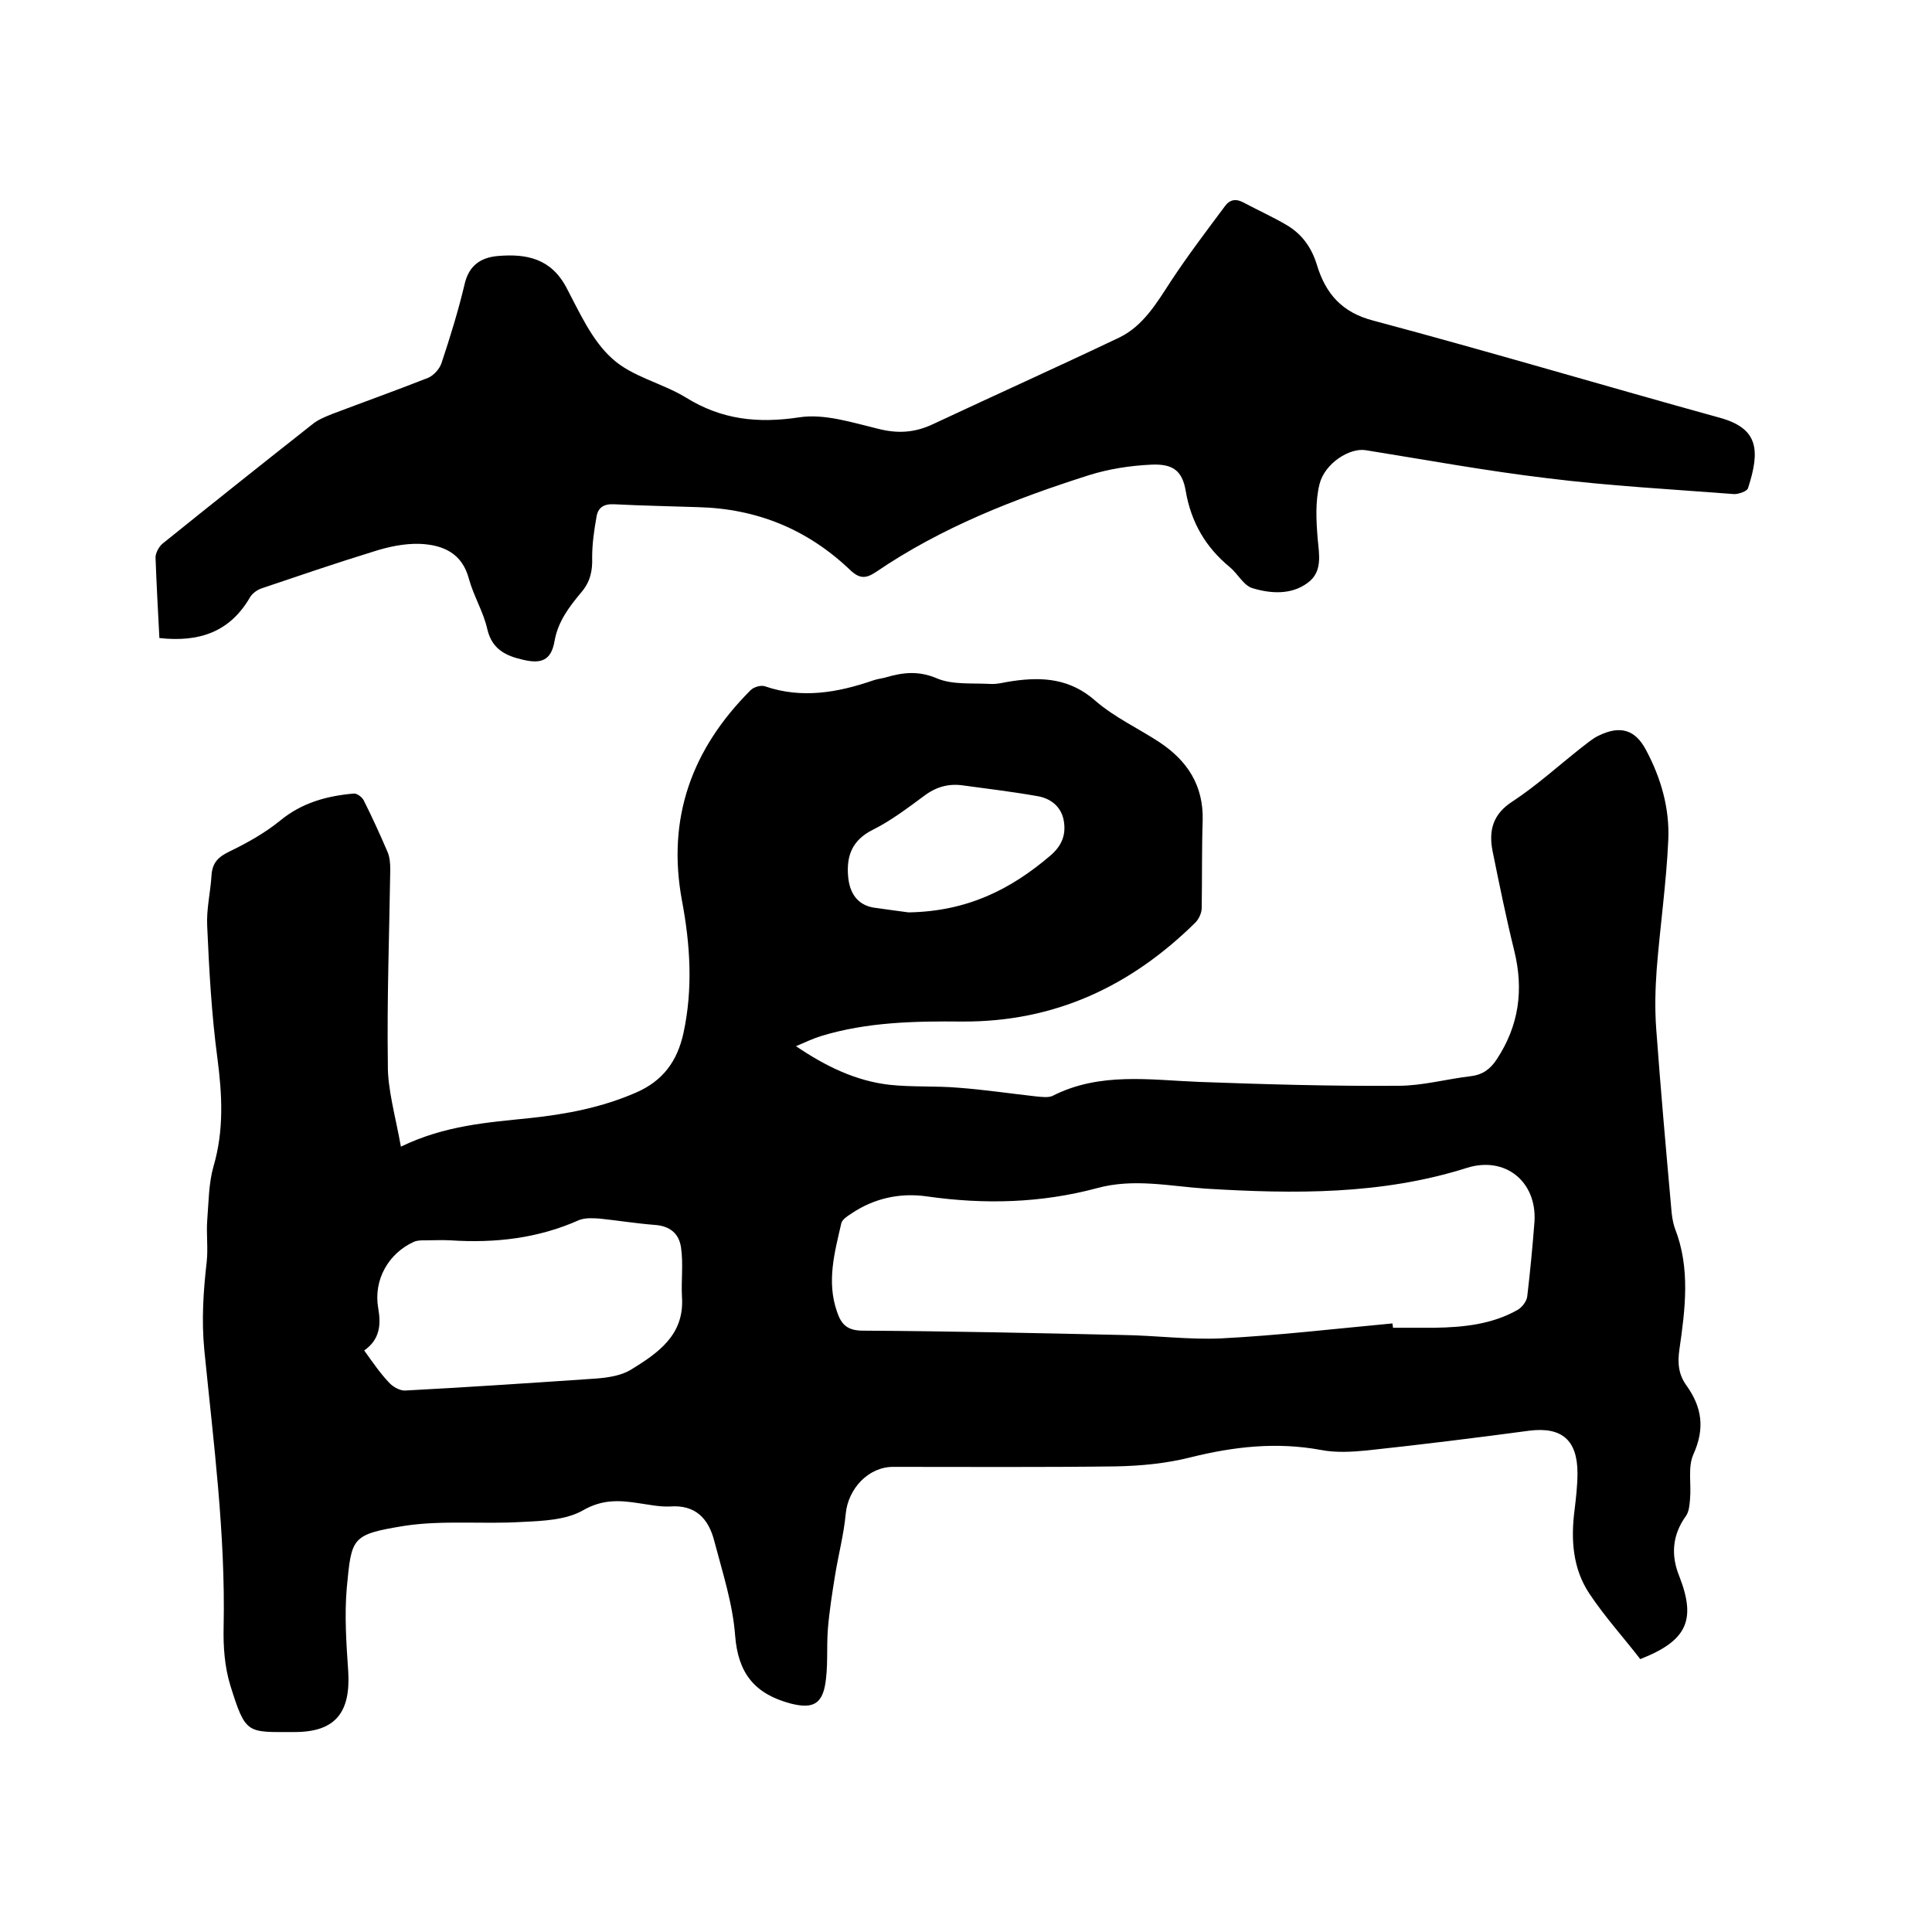 <svg enable-background="new 0 0 400 400" viewBox="0 0 400 400" xmlns="http://www.w3.org/2000/svg"><path d="m83 237.4c9.1-4.4 17.9-5 26.6-5.9 7.6-.8 15-2.2 22.1-5.3 5.5-2.4 8.5-6.4 9.8-12.3 2-9.2 1.4-18.4-.3-27.4-3.2-17.2 2.1-31.5 14.2-43.6.7-.7 2.2-1.1 3-.8 7.6 2.6 15 1.3 22.3-1.2.8-.3 1.7-.4 2.5-.6 3.7-1.1 7-1.5 10.9.2 3.2 1.3 7.2.9 10.9 1.1 1.6.1 3.1-.4 4.7-.6 6.2-.9 11.9-.5 17.1 4.1 3.9 3.4 8.9 5.7 13.3 8.6 5.7 3.8 9.1 8.9 8.9 16.2-.2 6-.1 12.1-.2 18.1 0 1-.6 2.3-1.3 3-13.4 13.2-29.1 20.6-48.3 20.5-9.8-.1-19.7.1-29.2 3-1.6.5-3.1 1.2-5.2 2.1 6.2 4.2 12.4 7.2 19.4 8 4.7.5 9.5.2 14.2.6 5.4.4 10.7 1.2 16.1 1.8 1.1.1 2.5.3 3.4-.1 9.8-5 20.2-3.3 30.4-2.9 13.7.5 27.5.9 41.2.8 5 0 10-1.4 15.1-2 2.4-.3 4-1.5 5.3-3.5 4.6-7 5.6-14.4 3.6-22.5-1.7-6.9-3.1-13.8-4.5-20.7-.8-4.2.1-7.6 4.2-10.2 5-3.3 9.5-7.4 14.2-11.1 1.2-.9 2.3-1.9 3.6-2.5 4.5-2.2 7.6-1.2 9.8 3 3.1 5.8 4.9 12.1 4.6 18.6-.4 8.9-1.7 17.9-2.4 26.8-.3 4.1-.4 8.2-.1 12.3.9 12.3 2 24.7 3.1 37 .1 1.5.3 3 .8 4.4 3.2 8.2 2.1 16.7.9 25-.4 2.8-.2 5.2 1.5 7.5 3.2 4.5 3.8 8.9 1.4 14.2-1.2 2.7-.4 6.2-.7 9.3-.1 1.2-.2 2.5-.8 3.4-2.9 4-3.2 8.2-1.4 12.6 3.5 9 1.6 13.3-8.1 17.1-3.4-4.4-7.3-8.7-10.5-13.5-3.5-5.2-3.9-11.3-3.1-17.4.3-2.5.6-5.1.6-7.6 0-6.9-3.3-9.6-9.9-8.8-11.2 1.5-22.5 2.9-33.7 4.1-3.1.3-6.4.5-9.5-.1-9.2-1.7-18-.7-26.9 1.5-5.1 1.3-10.4 1.8-15.6 1.9-15.3.2-30.7.1-46.1.1-5.1 0-9.3 4.5-9.8 9.7-.4 4.3-1.5 8.4-2.2 12.7-.6 3.7-1.2 7.5-1.5 11.2-.3 3.9.1 7.9-.6 11.7-.8 4.2-3.1 4.7-7.1 3.7-7.5-2-10.9-6.3-11.5-14.1-.5-6.6-2.6-13-4.3-19.5-1.2-4.7-3.9-7.6-9.2-7.2-2.2.1-4.4-.4-6.6-.7-3.9-.6-7.4-.8-11.4 1.5-3.5 2-8.3 2.2-12.6 2.4-8.1.5-16.4-.4-24.3.8-11.1 1.8-11 2.4-12 12.8-.5 5.7-.1 11.6.3 17.4.5 8.5-2.7 12.5-11.1 12.5-9.9 0-10.1.6-13.3-9.6-1.2-3.9-1.5-8.1-1.4-12.2.4-19.2-2.1-38.2-4-57.3-.6-6.2-.2-12.2.5-18.3.3-2.8-.1-5.7.1-8.5.3-3.8.3-7.7 1.3-11.2 2.2-7.5 1.8-14.9.8-22.5-1.2-9-1.7-18.1-2.1-27.2-.2-3.6.7-7.1.9-10.7.2-2.5 1.4-3.7 3.7-4.8 3.7-1.8 7.3-3.8 10.5-6.4 4.5-3.7 9.6-5.1 15.2-5.6.7-.1 1.9.8 2.2 1.6 1.7 3.4 3.3 6.9 4.8 10.4.5 1.1.6 2.5.6 3.7-.2 13.4-.7 26.9-.5 40.3-.1 5.1 1.6 10.9 2.7 17.1zm205.3 36.6c0 .3.1.6.1.9h8.6c6-.1 11.9-.7 17.2-3.7.9-.5 1.9-1.8 2-2.8.6-5.1 1.1-10.3 1.5-15.5.5-8.3-6.1-13.6-14-11.1-17.7 5.6-35.8 5.4-54 4.3-7.5-.5-15-2.2-22.6-.1-11.6 3.1-23.3 3.4-35.2 1.7-5.6-.8-11 .4-15.7 3.6-.8.5-1.8 1.2-2 1.9-1.4 6.1-3.1 12.1-.9 18.4.9 2.7 2.2 3.9 5.4 3.9 18 .1 36 .5 53.9.9 6.7.1 13.5 1 20.2.7 11.8-.6 23.6-2 35.5-3.1zm-212.9 5.6c1.8 2.5 3.3 4.7 5.1 6.6.8.9 2.2 1.7 3.3 1.7 13.3-.7 26.6-1.6 39.8-2.5 2.4-.2 5-.6 7-1.8 5.5-3.4 11.1-7.1 10.6-15-.2-3.4.3-6.9-.2-10.3-.4-2.9-2.3-4.5-5.5-4.7-3.8-.3-7.5-.9-11.3-1.3-1.4-.1-3-.2-4.3.3-8.5 3.8-17.4 4.8-26.6 4.2-1.8-.1-3.6 0-5.4 0-.7 0-1.5 0-2.2.3-5.3 2.4-8.4 7.9-7.4 13.7.6 3.4.4 6.5-2.9 8.8zm112.7-90.7c12.2-.2 21.2-4.8 29.3-11.7 2.5-2.1 3.4-4.5 2.8-7.5-.6-2.9-2.9-4.5-5.6-4.9-5.1-.9-10.2-1.5-15.3-2.2-2.9-.4-5.5.3-8 2.2-3.4 2.5-6.8 5.1-10.6 7-4.2 2.1-5.5 5.3-5.1 9.7.3 3.4 1.9 5.8 5.2 6.4 2.9.4 5.7.8 7.3 1z"/><path d="m33 132.1c-.3-5.7-.6-11.2-.8-16.7 0-.9.7-2.2 1.4-2.8 10.3-8.3 20.6-16.5 31-24.7 1.2-1 2.7-1.6 4.2-2.2 6.6-2.5 13.3-4.9 19.9-7.5 1.1-.5 2.3-1.8 2.7-3 1.8-5.4 3.5-10.9 4.8-16.4.9-3.9 3.4-5.5 6.9-5.8 5.9-.5 11 .5 14.2 6.6 2.7 5.1 5.2 10.8 9.4 14.6 4.1 3.8 10.4 5.1 15.3 8.1 7.4 4.6 14.9 5.4 23.5 4.1 5.2-.8 11 1.1 16.4 2.4 4 1 7.5.8 11.3-1 12.8-6 25.7-11.8 38.5-17.9 5-2.4 7.8-7.2 10.8-11.8 3.5-5.3 7.3-10.3 11.1-15.4 1-1.4 2.3-1.6 3.8-.8 3 1.6 6.1 3 9 4.7 3.2 1.9 5.2 4.7 6.3 8.4 1.8 5.8 5.1 9.7 11.7 11.4 24 6.4 47.8 13.5 71.7 20.1 7.9 2.2 8.4 6.6 5.8 14.6-.2.6-1.9 1.2-2.8 1.2-13-1-26-1.7-38.8-3.3-12.6-1.5-25.1-3.8-37.6-5.8-3.3-.5-8.4 2.7-9.5 7-.9 3.6-.7 7.5-.4 11.2.3 3.4 1.1 7-2.1 9.3-3.4 2.5-7.6 2.2-11.3 1.1-1.9-.5-3.1-3-4.8-4.4-5-4.1-8-9.3-9.1-15.7-.7-4.2-2.6-5.7-7.1-5.5-4.4.2-8.9.9-13 2.2-15.4 4.9-30.5 10.8-44 20-2.1 1.4-3.4 1.5-5.4-.4-8.8-8.4-19.3-12.7-31.5-13-5.8-.2-11.6-.3-17.4-.6-2.1-.1-3.3.7-3.6 2.6-.5 2.8-.9 5.6-.9 8.4.1 2.8-.4 5.1-2.3 7.3-2.5 3-4.8 6-5.5 10.1-.7 3.9-2.7 4.7-6.5 3.8-3.5-.8-6.4-2.1-7.4-6.3-.8-3.6-2.8-6.8-3.8-10.4-1.4-5.4-5.4-7.1-10.2-7.3-3.2-.1-6.5.6-9.6 1.6-7.8 2.4-15.4 5-23.1 7.6-.9.3-1.9 1-2.4 1.8-4.2 7.3-10.6 9.4-18.8 8.5z"/></svg>